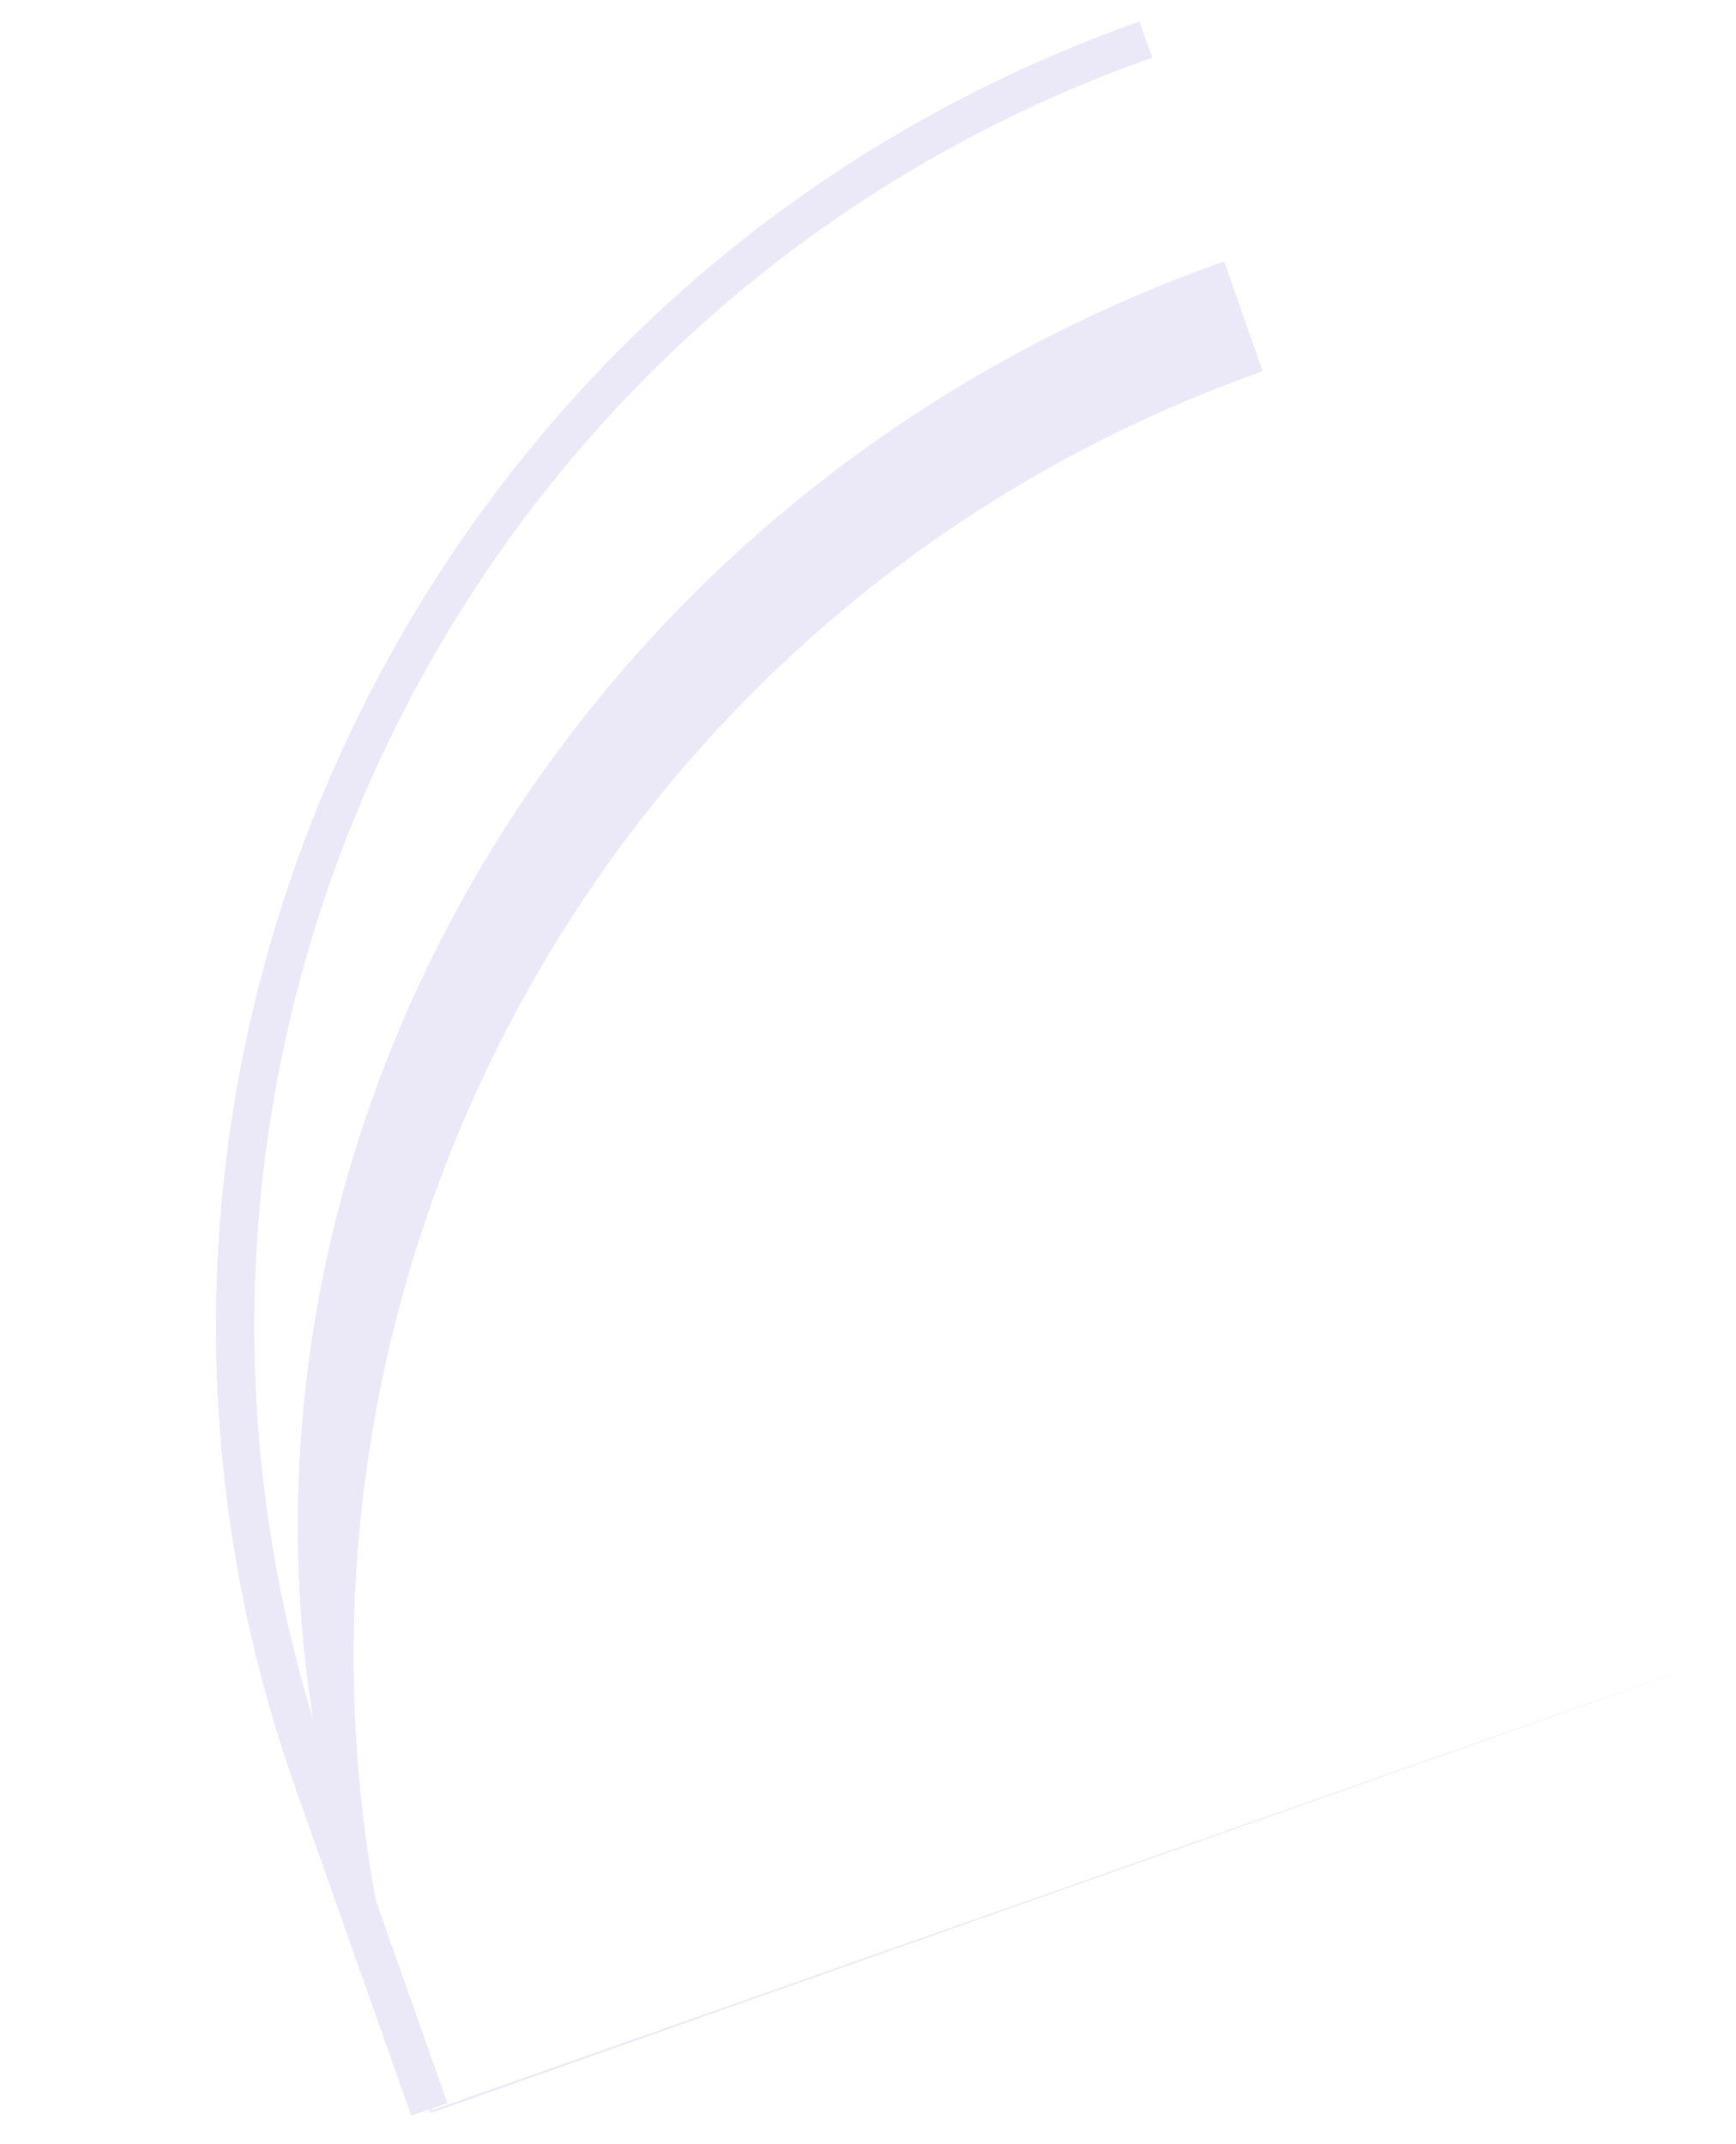 <svg width="456" height="563" viewBox="0 0 456 563" fill="none" xmlns="http://www.w3.org/2000/svg">
<g opacity="0.1">
<path fill-rule="evenodd" clip-rule="evenodd" d="M112.756 553.955L108.042 555.62L77.623 469.516C10.748 280.22 109.984 72.566 299.28 5.692L302.611 15.121C123.295 78.469 27.079 271.717 82.318 451.834C56.671 291.25 154.736 127.623 321.538 68.696L331.622 97.481C163.507 156.91 67.541 329.116 98.677 499.092L117.47 552.289L113.228 553.788C113.283 553.945 113.339 554.103 113.394 554.26L450.172 435.813L113.089 554.898L112.756 553.955Z" fill="#3913B8" fill-opacity="0.74"/>
<path fill-rule="evenodd" clip-rule="evenodd" d="M112.756 553.955L108.042 555.62L77.623 469.516C10.748 280.22 109.984 72.566 299.28 5.692L302.611 15.121C123.295 78.469 27.079 271.717 82.318 451.834C56.671 291.25 154.736 127.623 321.538 68.696L331.622 97.481C163.507 156.91 67.541 329.116 98.677 499.092L117.47 552.289L113.228 553.788C113.283 553.945 113.339 554.103 113.394 554.26L450.172 435.813L113.089 554.898L112.756 553.955Z" fill="#3913B8" fill-opacity="0.74"/>
<path fill-rule="evenodd" clip-rule="evenodd" d="M112.756 553.955L108.042 555.62L77.623 469.516C10.748 280.22 109.984 72.566 299.28 5.692L302.611 15.121C123.295 78.469 27.079 271.717 82.318 451.834C56.671 291.25 154.736 127.623 321.538 68.696L331.622 97.481C163.507 156.91 67.541 329.116 98.677 499.092L117.47 552.289L113.228 553.788C113.283 553.945 113.339 554.103 113.394 554.26L450.172 435.813L113.089 554.898L112.756 553.955Z" fill="#3913B8" fill-opacity="0.74"/>
</g>
</svg>
